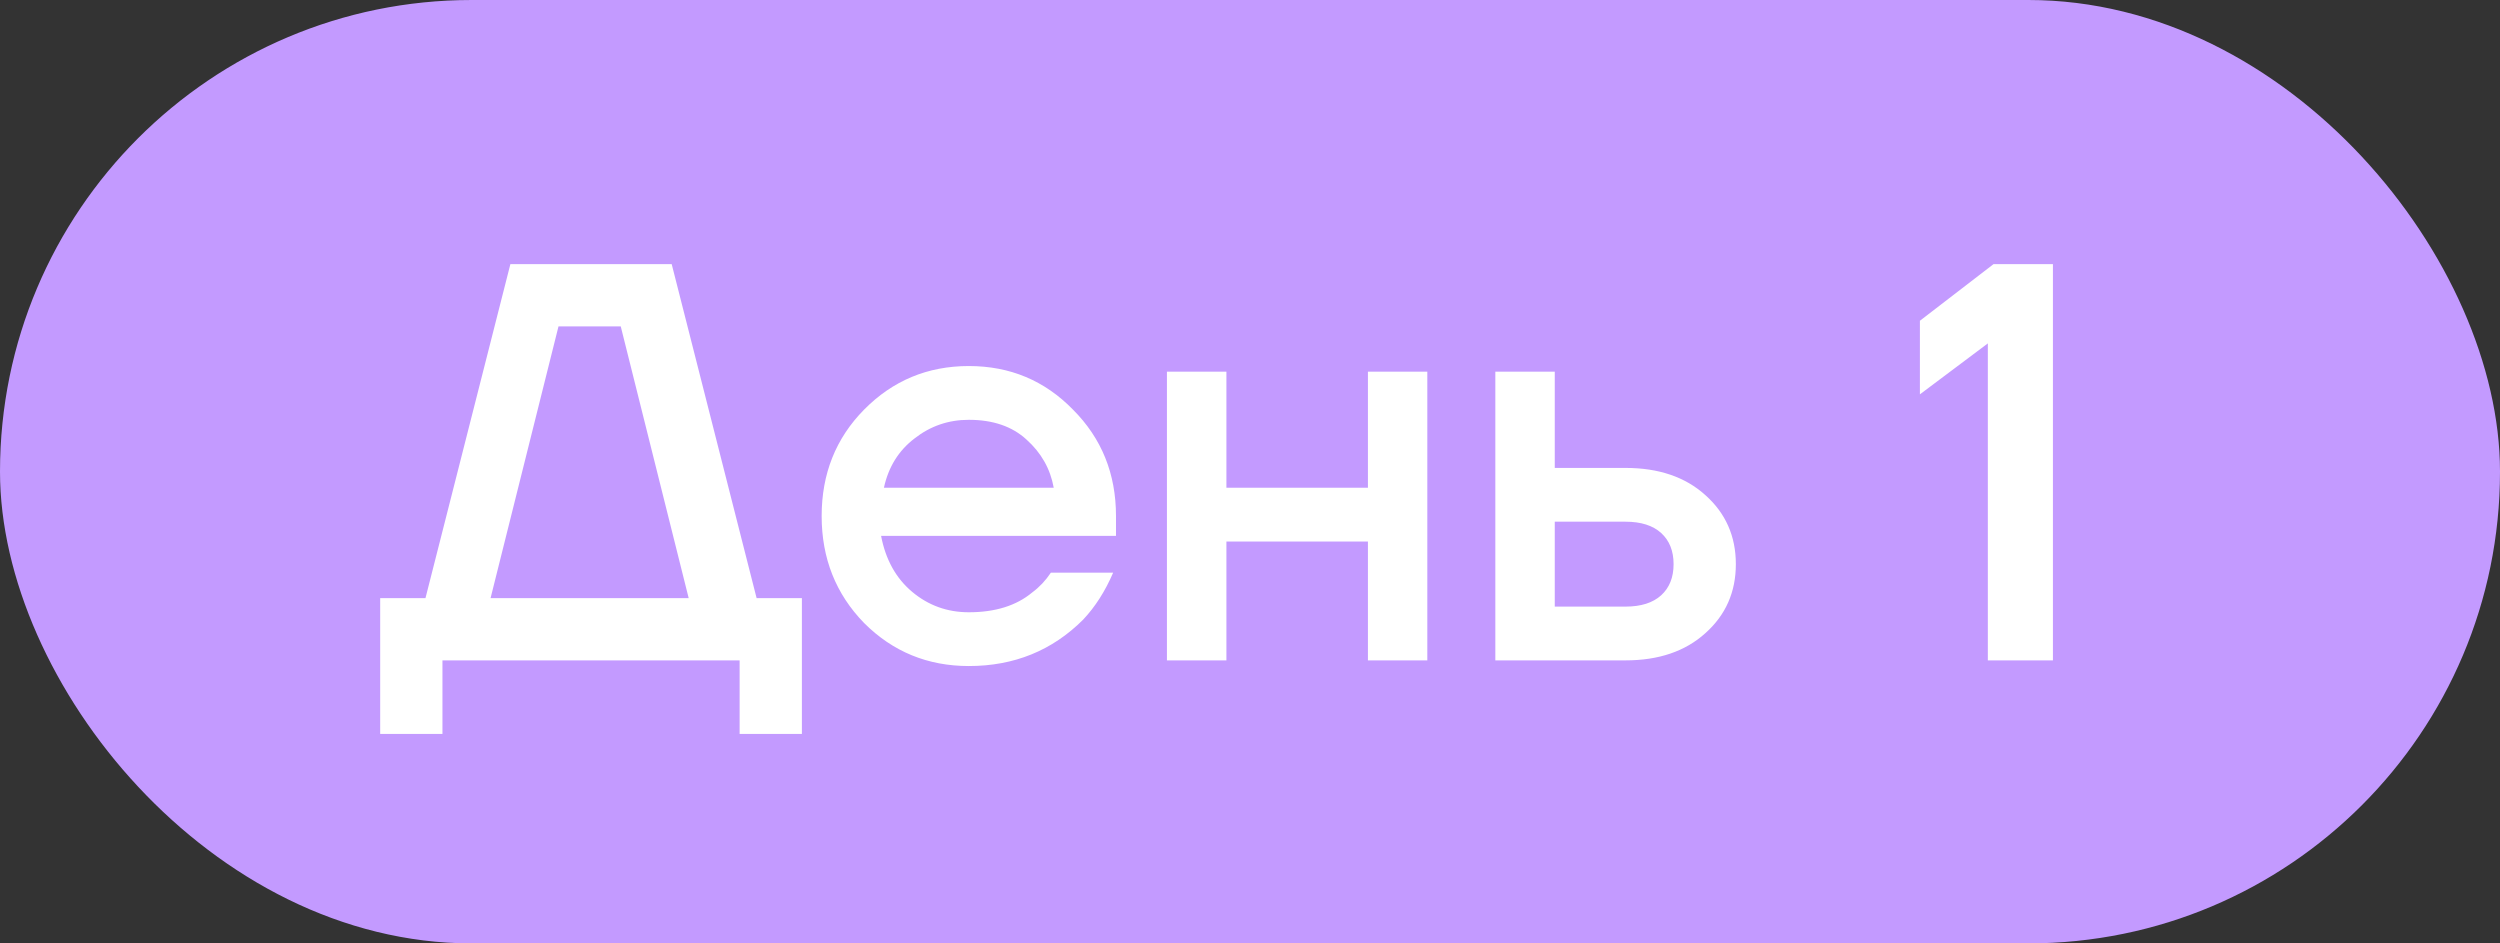 <?xml version="1.0" encoding="UTF-8"?> <svg xmlns="http://www.w3.org/2000/svg" width="53" height="20" viewBox="0 0 53 20" fill="none"><rect x="0" y="0" width="53" height="20" fill="#333333" stroke="none"/><rect width="53" height="20" rx="10" fill="#C39AFF"></rect><path d="M8.06 15.56V12.68H9.02L10.82 5.6H14.24L16.04 12.68H17V15.56H15.68V14H9.38V15.56H8.06ZM10.4 12.68H14.6L13.16 6.92H11.84L10.4 12.68ZM18.319 13.208C17.719 12.592 17.419 11.836 17.419 10.94C17.419 10.044 17.719 9.292 18.319 8.684C18.927 8.068 19.667 7.76 20.539 7.76C21.411 7.76 22.147 8.068 22.747 8.684C23.355 9.292 23.659 10.044 23.659 10.94V11.36H18.679C18.775 11.864 18.995 12.26 19.339 12.548C19.683 12.836 20.083 12.98 20.539 12.98C21.099 12.98 21.547 12.84 21.883 12.56C22.035 12.448 22.167 12.308 22.279 12.14H23.599C23.431 12.532 23.219 12.864 22.963 13.136C22.307 13.792 21.499 14.12 20.539 14.12C19.667 14.12 18.927 13.816 18.319 13.208ZM18.739 10.34H22.339C22.267 9.94 22.075 9.6 21.763 9.32C21.459 9.04 21.051 8.9 20.539 8.9C20.107 8.9 19.723 9.032 19.387 9.296C19.051 9.552 18.835 9.9 18.739 10.34ZM24.739 14V7.88H26V10.34H29V7.88H30.259V14H29V11.48H26V14H24.739ZM31.701 14V7.88H32.961V9.92H34.461C35.164 9.92 35.728 10.112 36.153 10.496C36.584 10.88 36.8 11.368 36.8 11.96C36.8 12.552 36.584 13.04 36.153 13.424C35.728 13.808 35.164 14 34.461 14H31.701ZM32.961 12.86H34.461C34.788 12.86 35.041 12.78 35.217 12.62C35.392 12.46 35.48 12.24 35.48 11.96C35.48 11.68 35.392 11.46 35.217 11.3C35.041 11.14 34.788 11.06 34.461 11.06H32.961V12.86ZM40.702 8.36V6.8L42.262 5.6H43.522V14H42.142V7.28L40.702 8.36Z" fill="white"></path></svg> 